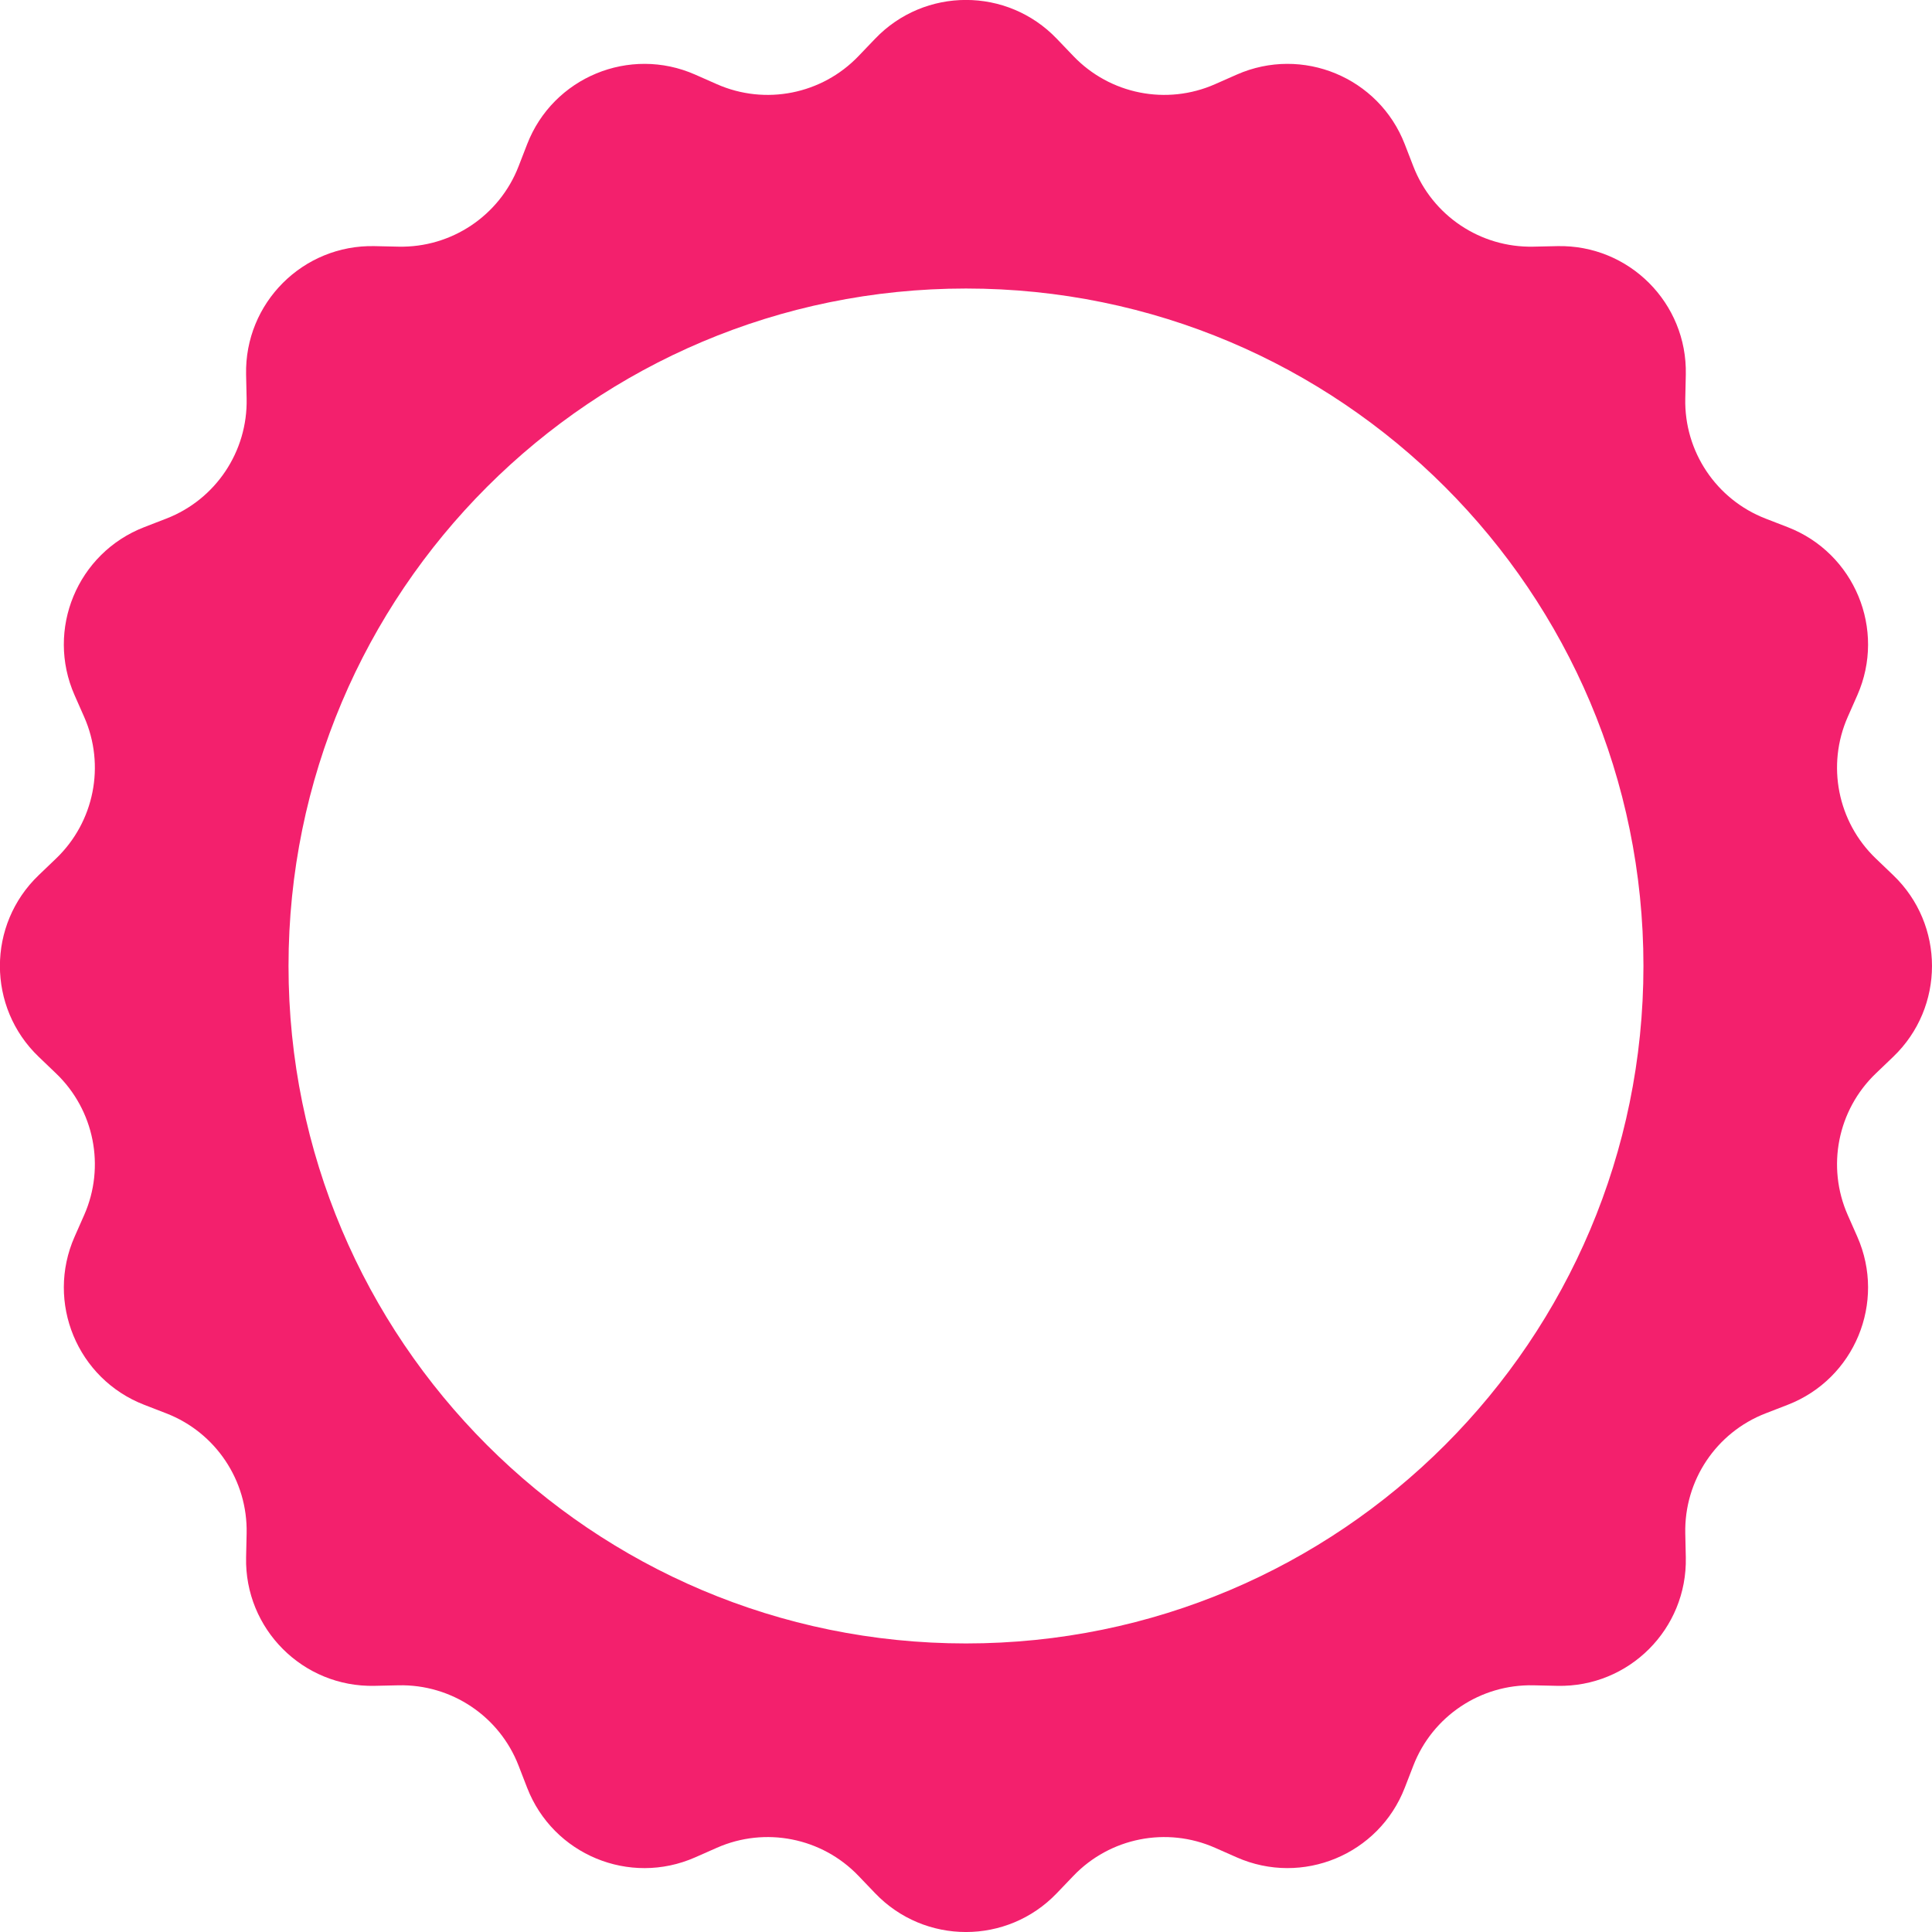 <?xml version="1.0" encoding="UTF-8"?>
<svg id="Layer_2" data-name="Layer 2" xmlns="http://www.w3.org/2000/svg" viewBox="0 0 586.05 586.05">
  <defs>
    <style>
      .cls-1 {
        fill: #f3206d;
      }
    </style>
  </defs>
  <g id="Layer_1-2" data-name="Layer 1">
    <path class="cls-1" d="m574.28,265.47l-5.27-5.05c-11.59-11.1-15-28.27-8.52-42.95l2.91-6.59c8.78-19.9-.83-43.11-21.12-50.97l-6.71-2.6c-14.97-5.8-24.71-20.36-24.36-36.41l.16-7.27c.48-21.72-17.25-39.45-38.97-38.97l-7.27.16c-16.05.35-30.61-9.38-36.41-24.36l-2.6-6.71c-7.86-20.29-31.06-29.9-50.97-21.12l-6.59,2.91c-14.68,6.48-31.85,3.07-42.95-8.52l-5.05-5.27c-15.02-15.69-40.08-15.69-55.1,0l-5.05,5.27c-11.1,11.59-28.27,15-42.95,8.52l-6.59-2.91c-19.9-8.78-43.11.83-50.97,21.12l-2.6,6.71c-5.8,14.97-20.36,24.71-36.41,24.36l-7.27-.16c-21.72-.48-39.45,17.25-38.97,38.97l.16,7.27c.35,16.05-9.38,30.61-24.36,36.41l-6.71,2.6c-20.29,7.86-29.9,31.06-21.12,50.97l2.91,6.59c6.48,14.68,3.07,31.85-8.52,42.95l-5.27,5.05c-15.69,15.02-15.69,40.08,0,55.1l5.27,5.05c11.59,11.1,15,28.27,8.52,42.95l-2.91,6.59c-8.78,19.9.83,43.11,21.12,50.97l6.71,2.6c14.97,5.8,24.71,20.36,24.36,36.41l-.16,7.27c-.48,21.72,17.25,39.45,38.97,38.97l7.27-.16c16.05-.35,30.61,9.38,36.41,24.36l2.6,6.71c7.86,20.29,31.06,29.91,50.97,21.12l6.59-2.91c14.68-6.48,31.85-3.07,42.95,8.52l5.05,5.27c15.02,15.69,40.08,15.69,55.1,0l5.05-5.27c11.1-11.59,28.27-15,42.95-8.52l6.59,2.91c19.9,8.78,43.11-.83,50.97-21.12l2.6-6.71c5.8-14.97,20.36-24.71,36.41-24.36l7.27.16c21.72.48,39.45-17.25,38.97-38.97l-.16-7.27c-.35-16.05,9.38-30.61,24.36-36.41l6.71-2.6c20.29-7.86,29.9-31.06,21.12-50.97l-2.91-6.59c-6.48-14.68-3.07-31.85,8.52-42.95l5.27-5.05c15.69-15.02,15.69-40.08,0-55.1Zm-281.26,233.05c-113.49,0-205.5-92.01-205.5-205.5s92.01-205.5,205.5-205.5,205.5,92.01,205.5,205.5-92.01,205.5-205.5,205.5Z"/>
  </g>
</svg>